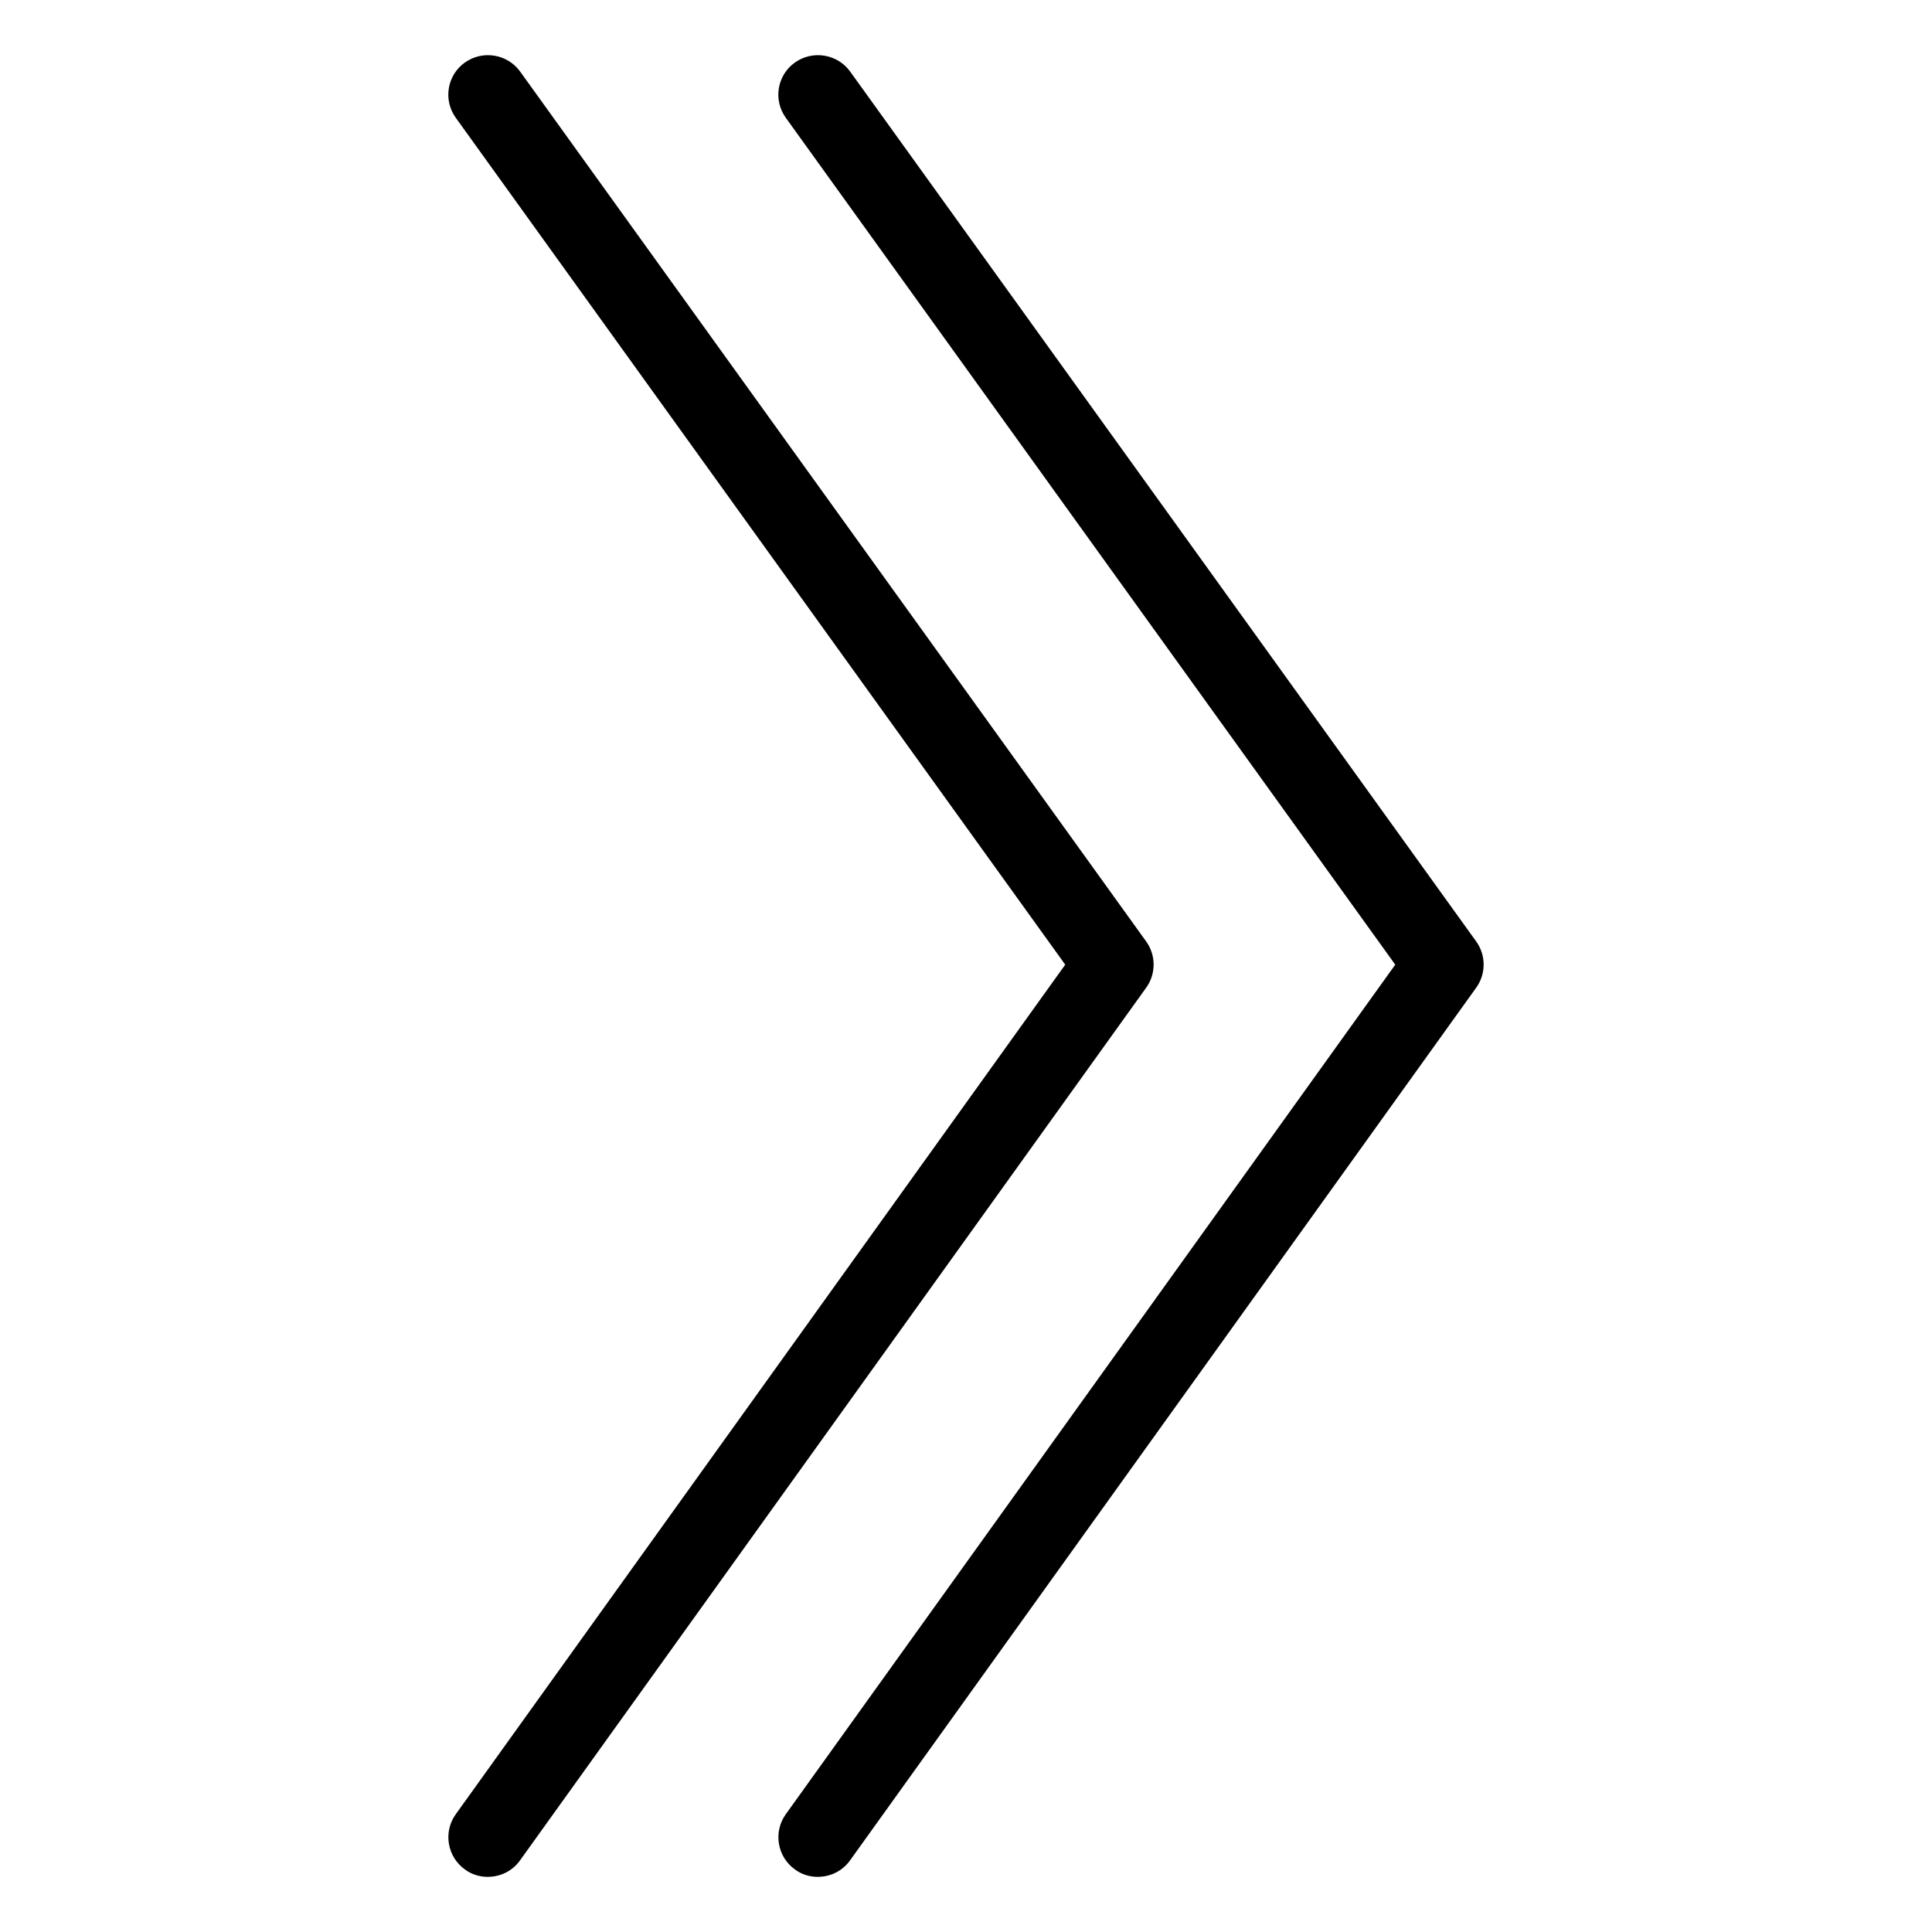 <?xml version="1.0" encoding="UTF-8"?>
<!-- Uploaded to: ICON Repo, www.svgrepo.com, Generator: ICON Repo Mixer Tools -->
<svg fill="#000000" width="800px" height="800px" version="1.1" viewBox="144 144 512 512" xmlns="http://www.w3.org/2000/svg">
 <g>
  <path d="m360.77 641.39c-2.121 0-4.262-0.586-6.109-1.973-4.703-3.359-5.793-9.949-2.414-14.633l161.51-225.14-161.51-224.43c-3.402-4.723-2.309-11.273 2.394-14.633 4.723-3.359 11.273-2.289 14.652 2.371l165.92 230.55c2.625 3.672 2.625 8.586 0 12.238l-165.92 231.25c-2.035 2.875-5.269 4.387-8.523 4.387z"/>
  <path d="m273.31 641.39c-2.121 0-4.262-0.586-6.109-1.973-4.703-3.359-5.793-9.949-2.414-14.633l161.51-225.14-161.51-224.43c-3.402-4.723-2.309-11.273 2.394-14.633 4.723-3.359 11.273-2.289 14.652 2.371l165.92 230.55c2.625 3.672 2.625 8.586 0 12.238l-165.92 231.25c-2.035 2.875-5.246 4.387-8.523 4.387z"/>
 </g>
</svg>